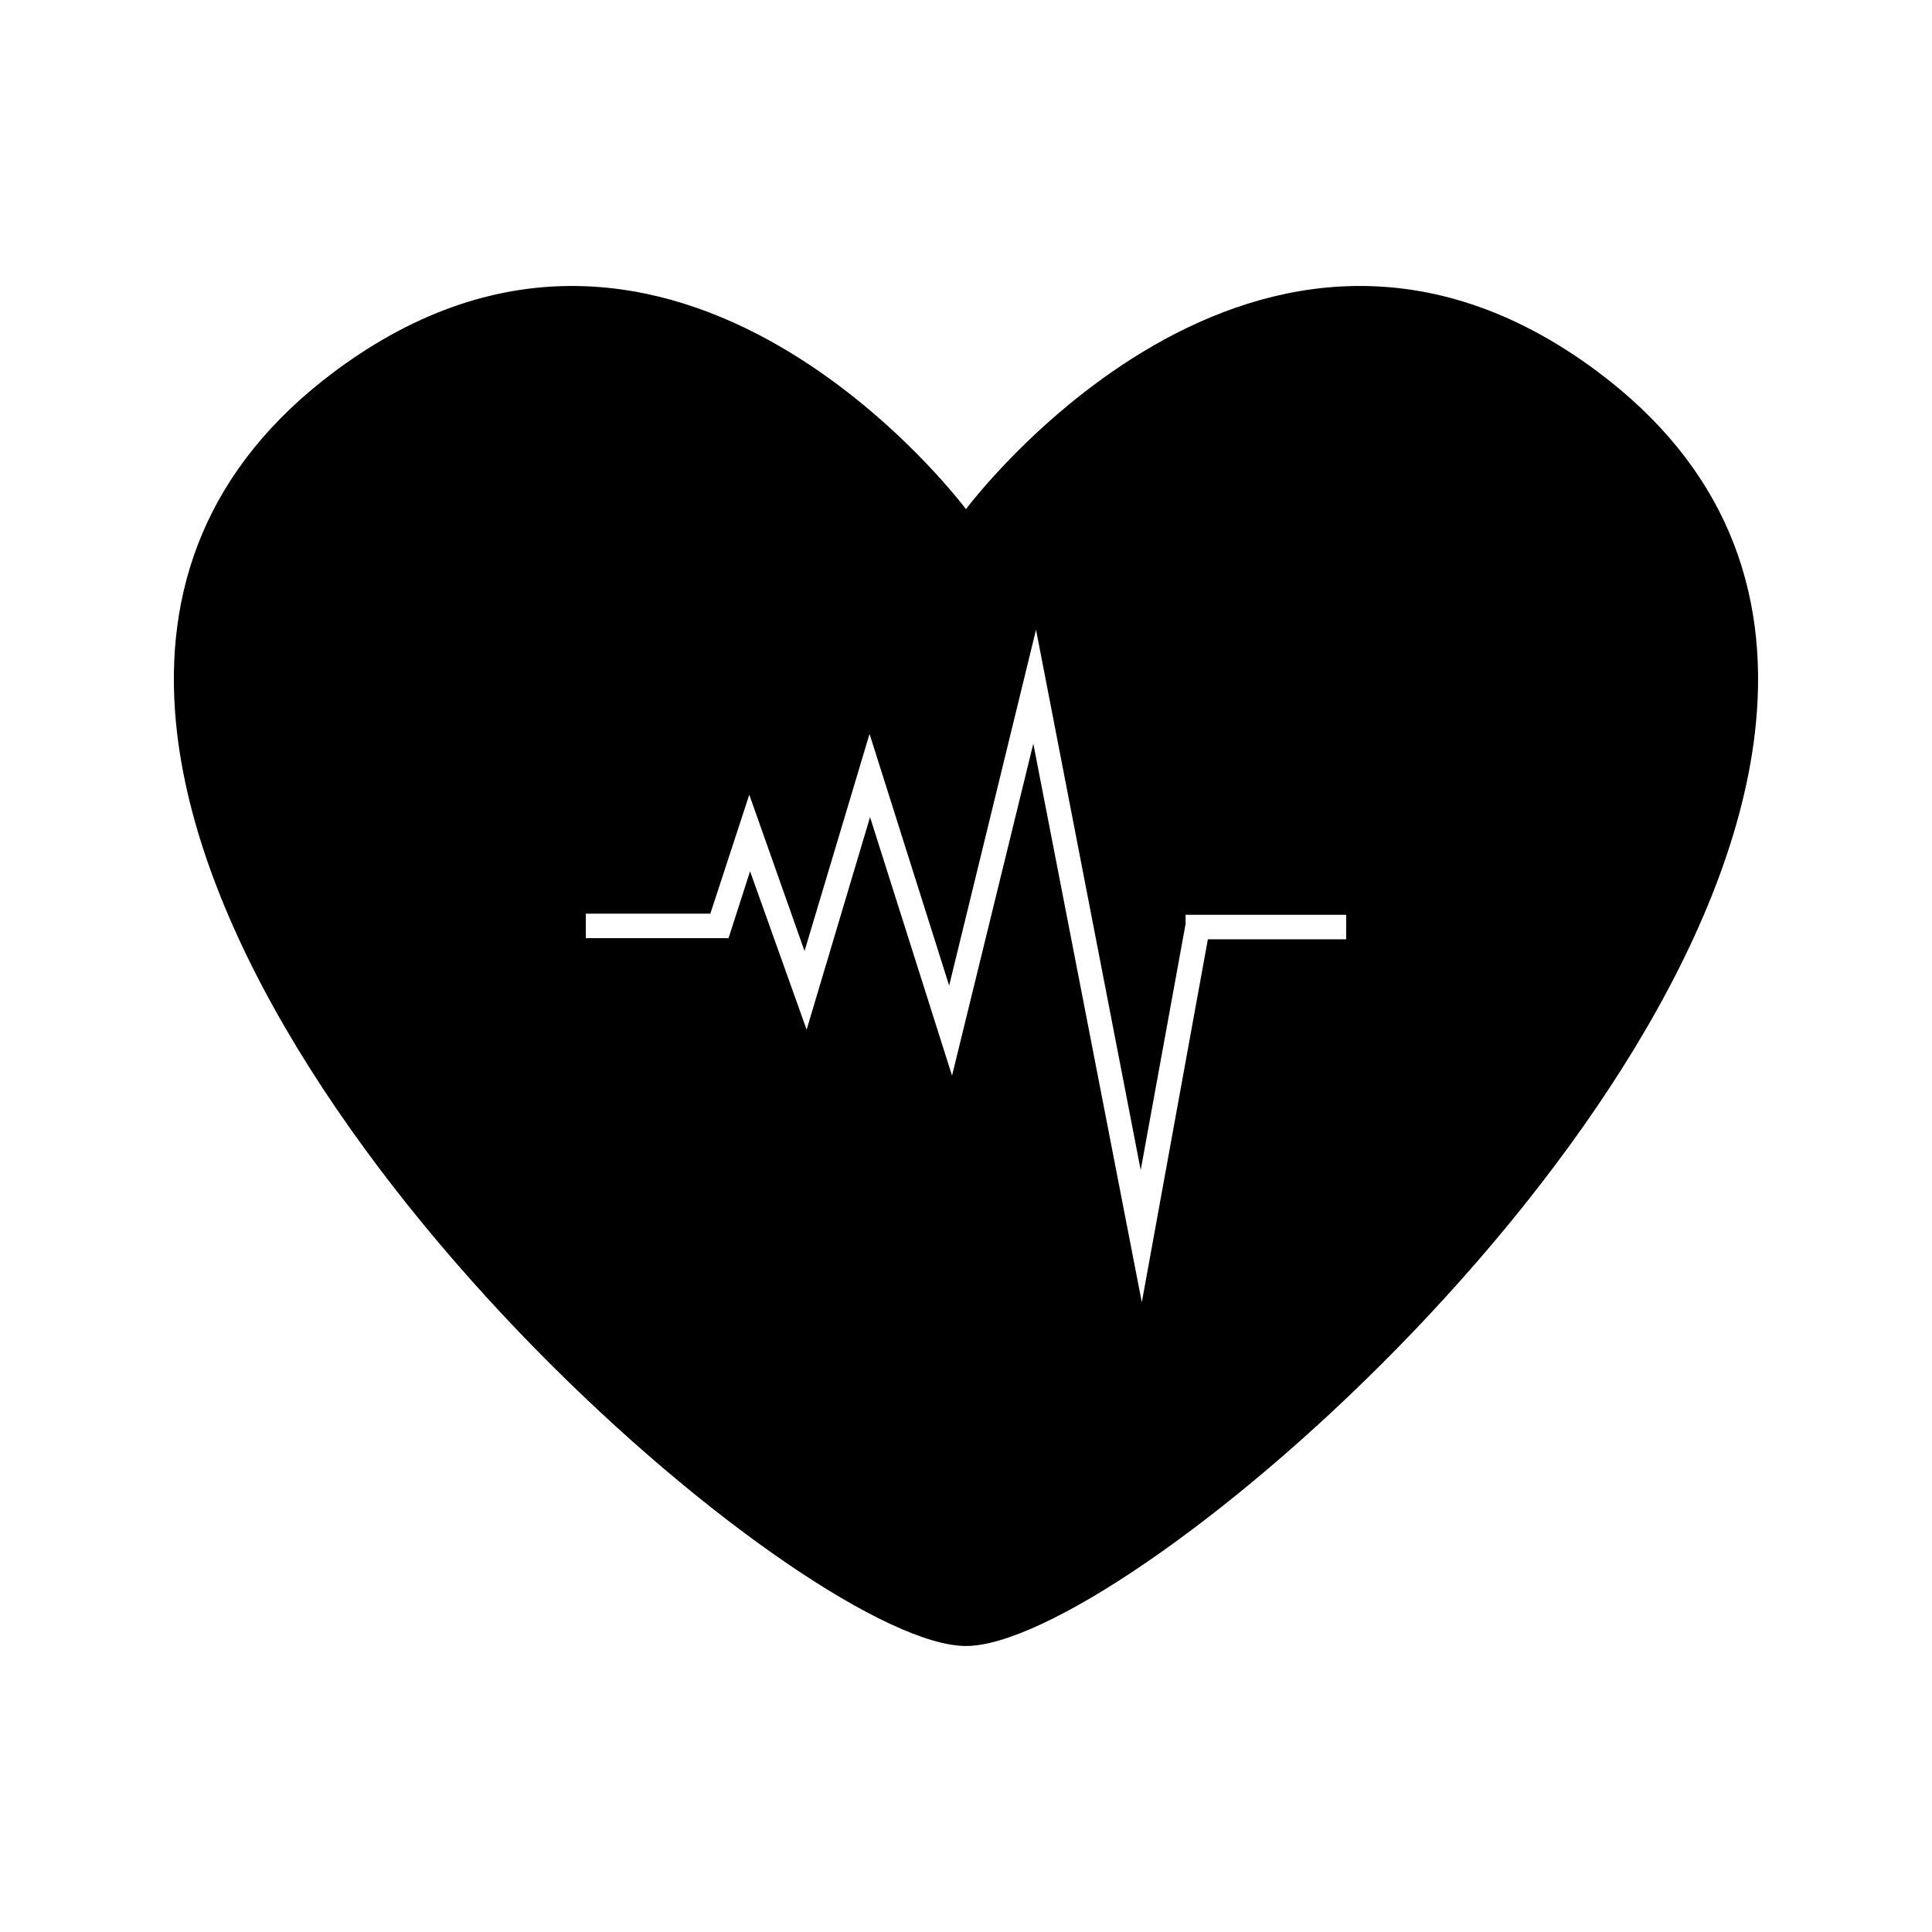 <?xml version="1.0" encoding="UTF-8"?>
<!-- Uploaded to: SVG Repo, www.svgrepo.com, Generator: SVG Repo Mixer Tools -->
<svg fill="#000000" width="800px" height="800px" version="1.1" viewBox="144 144 512 512" xmlns="http://www.w3.org/2000/svg">
 <path d="m567.19 242.35c-90.098-67.016-167.2 36.582-167.2 36.582-0.004 0.004-77.105-103.59-167.18-36.582-34.285 25.512-45.535 58.238-42.168 93.262 5.422 56.168 48.543 118.21 95.152 165.77 45.363 46.281 93.977 78.824 114.2 78.824 20.23 0 68.832-32.543 114.2-78.82 46.609-47.562 89.742-109.61 95.148-165.77 3.375-35.02-7.883-67.754-42.16-93.266zm-66.453 150.58h-36.641l-17.504 96.18-28.754-148.04-21.539 87.984-21.727-68.508-16.809 56.328-14.988-41.98-5.703 17.719h-37.824v-6.481h32.996l10.324-31.531 14.641 41.434 17.23-57.539 21.098 66.695 23.02-94.312 27.742 143.2 11.887-65.188v-2.457h42.562l-0.004 6.492z"/>
</svg>